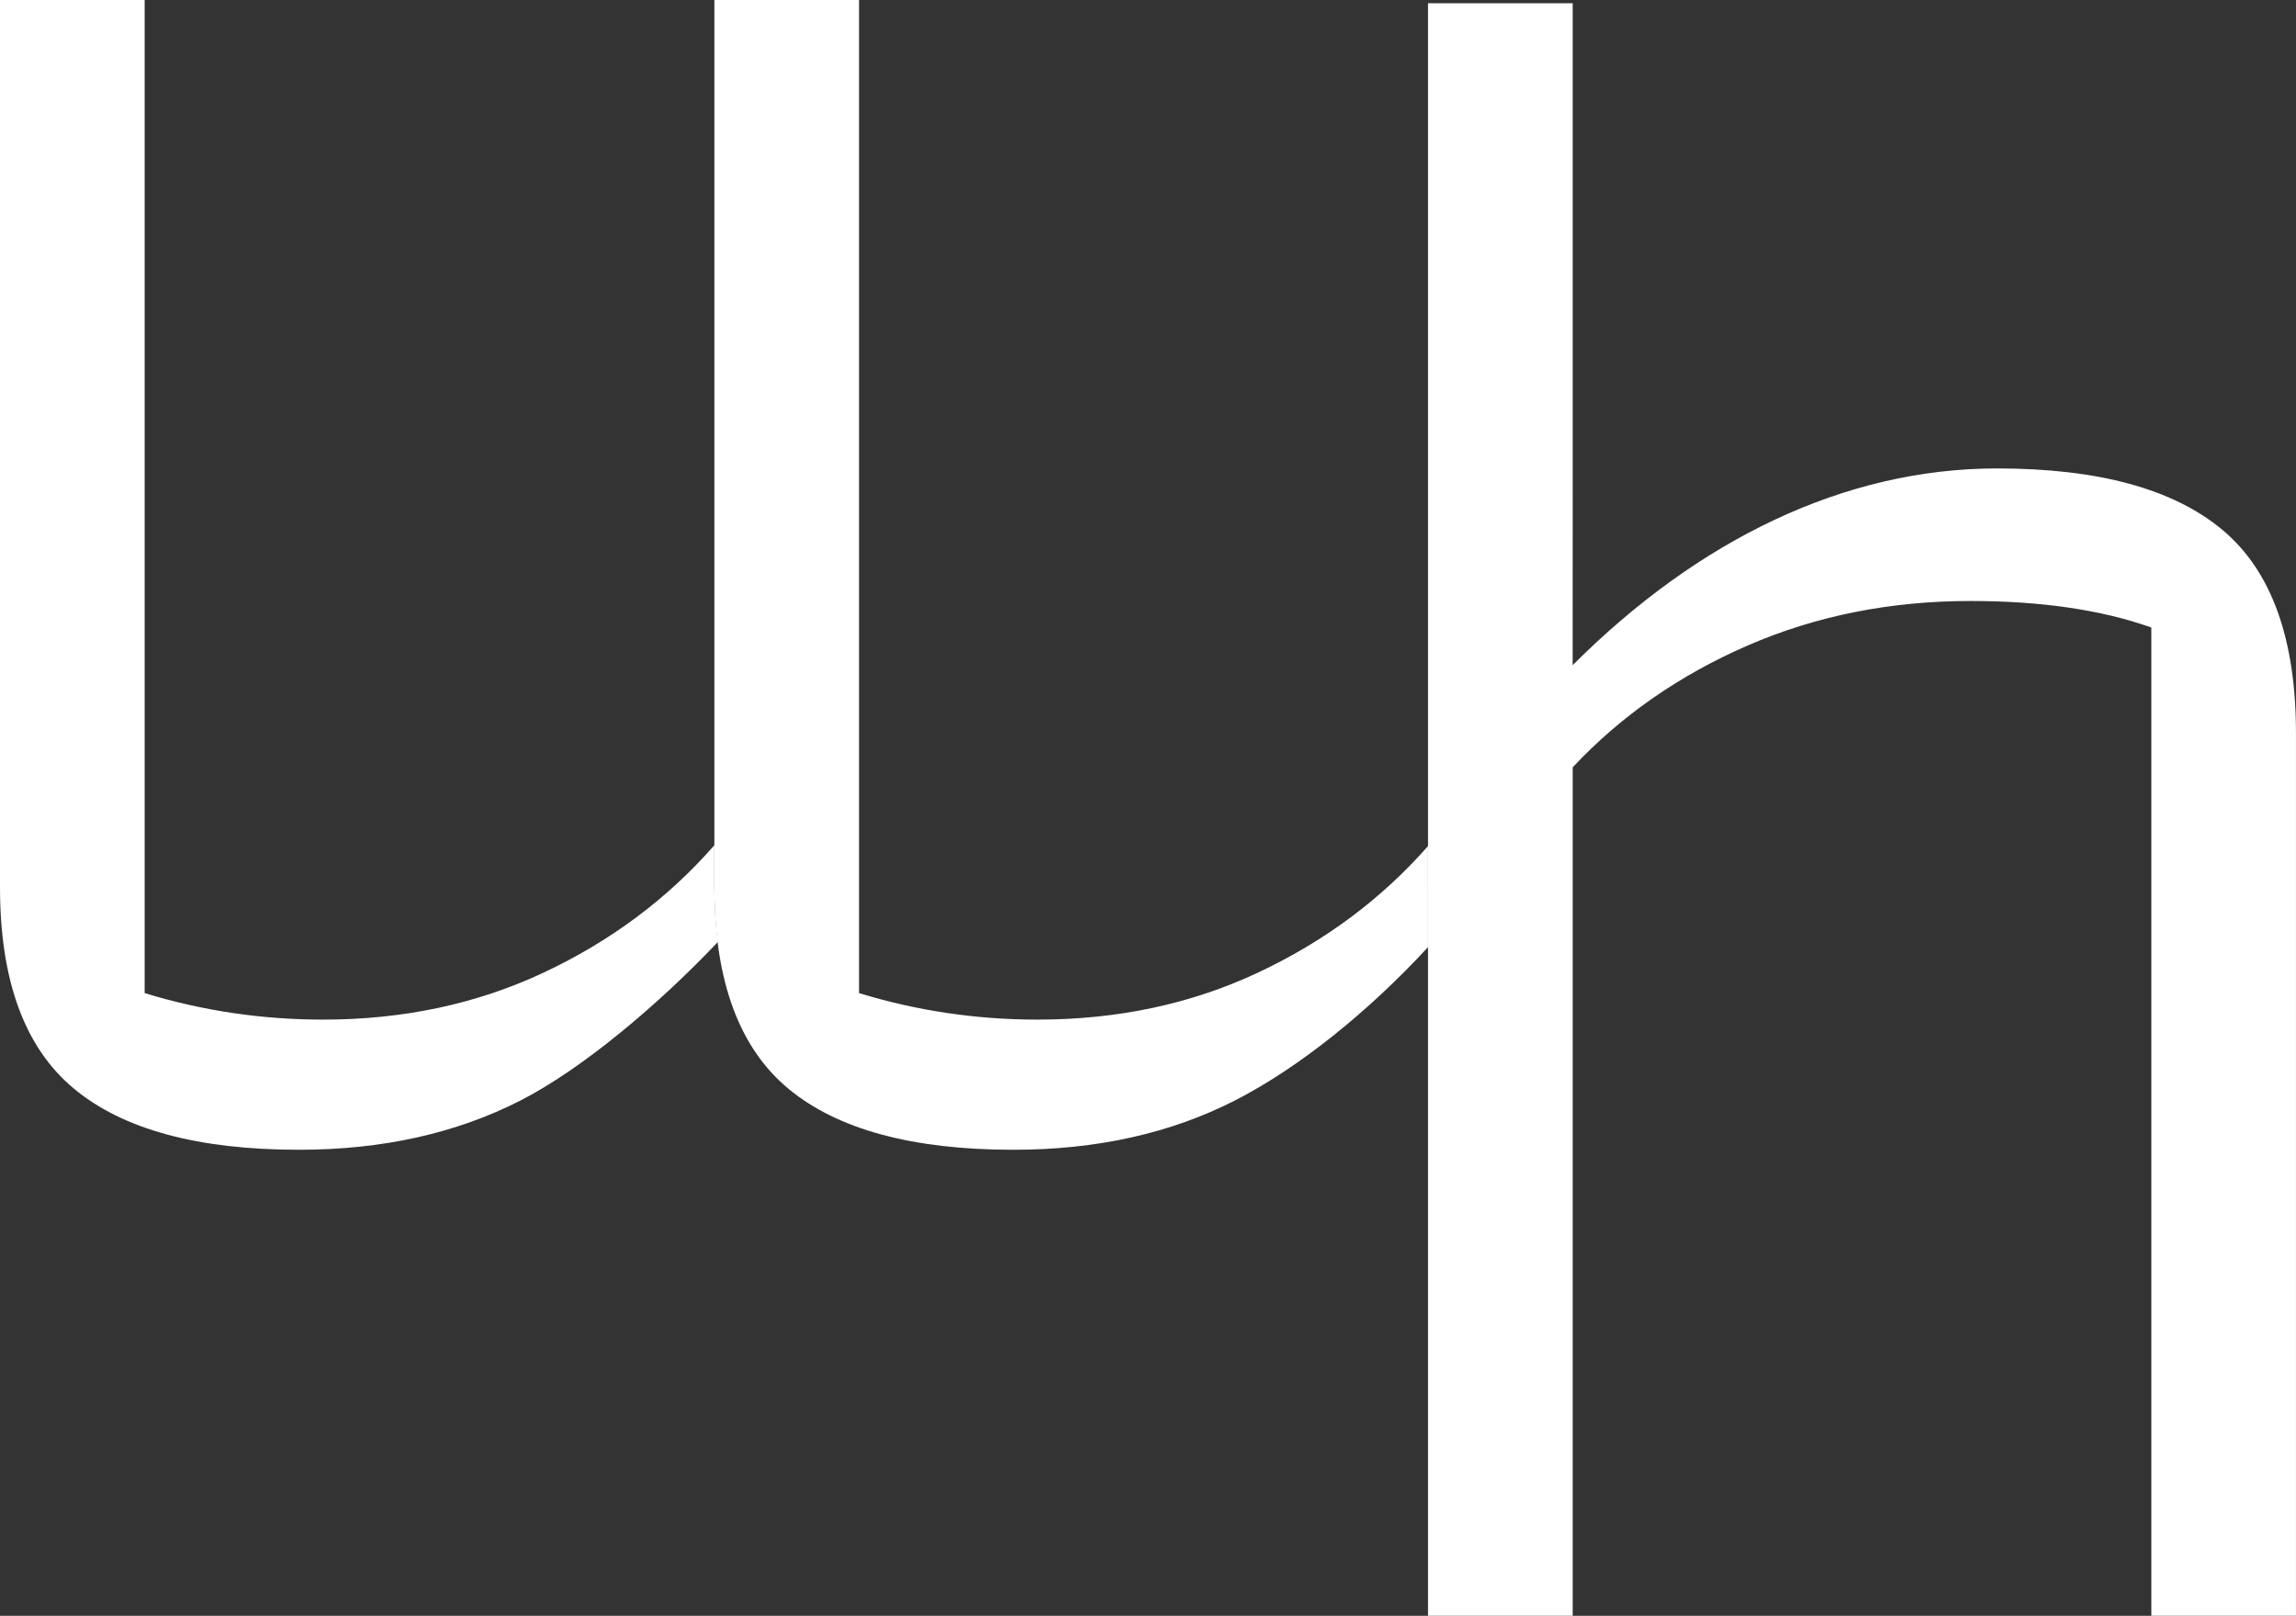 <?xml version="1.0" encoding="UTF-8"?>
<svg id="Ebene_1" xmlns="http://www.w3.org/2000/svg" version="1.1" viewBox="0 0 136.445 96.045">
  <rect x="0" y="0" width="136.445" height="96.045" fill="#333333" stroke="none"/>
  <!-- Generator: Adobe Illustrator 29.1.0, SVG Export Plug-In . SVG Version: 2.1.0 Build 142)  -->
  <defs>
    <style>
      .st0 {
        fill: #fff;
      }
    </style>
  </defs>
  <path class="st0" d="M93.461,39.536c7.451-7.449,16.142-11.692,25.218-11.692,6.018,0,10.482,1.219,13.396,3.654,2.912,2.436,4.369,6.473,4.369,12.107v52.439h-8.596v-58.744c-2.963-1.051-6.543-1.576-10.746-1.576-4.777,0-9.193.885-13.254,2.65-4.061,1.77-7.521,4.18-10.387,7.236v50.434h-8.598V.191h8.598v27.367l-.002,11.977h-0Z"/>
  <path class="st0" d="M46.824,64.691c-2.916-2.438-4.371-6.424-4.371-11.965V0h8.598v59.031c3.438,1.053,6.971,1.576,10.602,1.576,4.775,0,9.145-.932,13.109-2.795,3.963-1.861,7.33-4.369,10.102-7.521l.002,3.974v2.034c-3.535,3.822-7.645,7.152-11.463,9.107-3.822,1.957-8.217,2.938-13.182,2.938-6.018,0-10.484-1.217-13.396-3.652v-0Z"/>
  <path class="st0" d="M42.453,52.727v-2.495l-.043.059c-2.771,3.152-6.139,5.66-10.102,7.521-3.965,1.863-8.334,2.795-13.109,2.795-3.631,0-7.164-.523-10.602-1.576V0H0v52.727c0,5.541,1.455,9.527,4.371,11.965,2.912,2.436,7.379,3.652,13.396,3.652,4.965,0,9.359-.98,13.182-2.938,3.67-1.879,8.223-5.724,11.711-9.414-.128-1.026-.207-2.103-.207-3.266Z"/>
</svg>